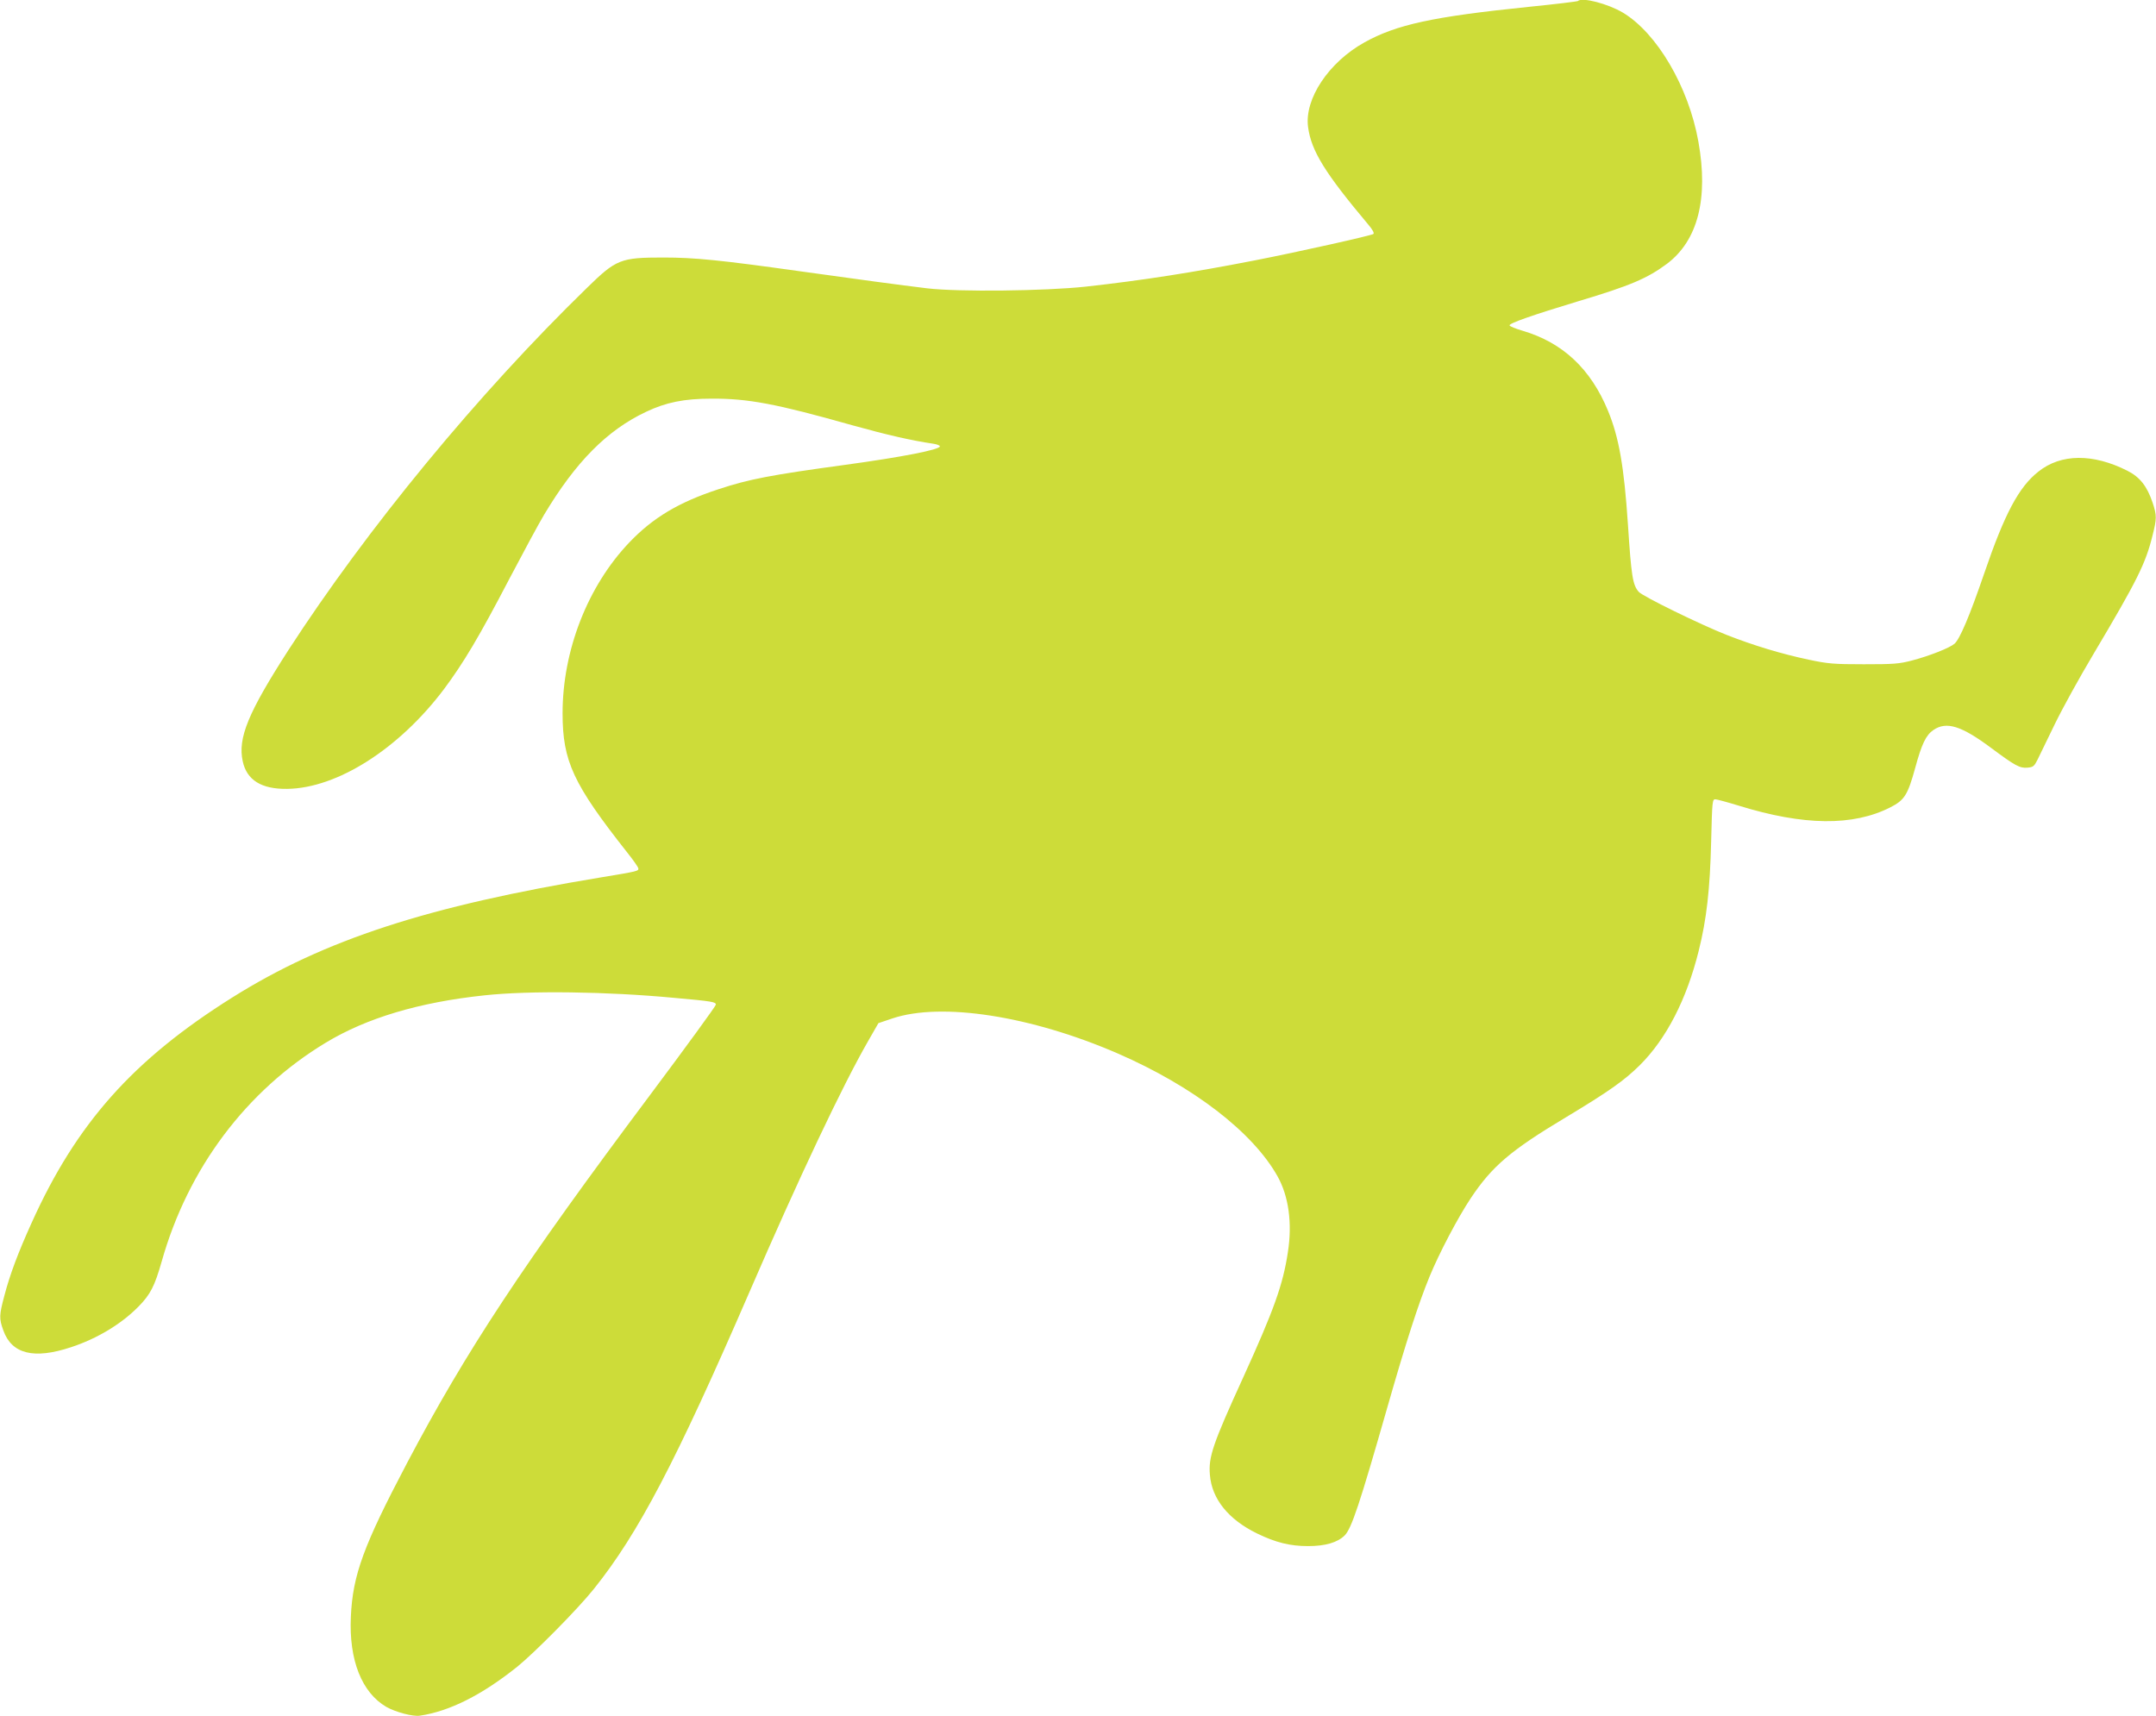 <?xml version="1.0" standalone="no"?>
<!DOCTYPE svg PUBLIC "-//W3C//DTD SVG 20010904//EN"
 "http://www.w3.org/TR/2001/REC-SVG-20010904/DTD/svg10.dtd">
<svg version="1.0" xmlns="http://www.w3.org/2000/svg"
 width="1280pt" height="1019pt" viewBox="0 0 1280 1019"
 preserveAspectRatio="xMidYMid meet">
<g transform="translate(0,1019) scale(0.1,-0.1)"
fill="#cddc39" stroke="none">
<path d="M9368 10184 c-4 -3 -136 -19 -295 -35 -566 -58 -783 -105 -973 -211
-212 -118 -357 -336 -334 -503 19 -141 100 -272 357 -578 25 -29 37 -51 31
-56 -9 -9 -448 -107 -699 -156 -369 -72 -667 -119 -1010 -157 -242 -26 -754
-32 -940 -10 -172 21 -381 49 -760 102 -464 65 -619 81 -806 81 -255 0 -280
-10 -453 -179 -649 -631 -1308 -1432 -1775 -2154 -238 -370 -300 -520 -270
-658 24 -112 111 -166 264 -164 297 4 663 237 930 591 117 157 208 309 390
658 81 154 173 325 206 380 187 312 372 500 605 610 118 56 225 78 389 78 216
1 382 -30 835 -158 205 -57 348 -90 483 -110 20 -3 37 -10 37 -15 0 -20 -226
-64 -562 -110 -441 -60 -572 -85 -753 -145 -235 -77 -389 -169 -529 -316 -247
-259 -396 -641 -396 -1014 0 -285 63 -420 384 -827 36 -45 66 -88 66 -95 0
-15 -1 -16 -225 -53 -1024 -169 -1640 -370 -2185 -712 -590 -370 -926 -748
-1192 -1338 -81 -179 -129 -307 -162 -433 -31 -116 -32 -136 -6 -207 50 -140
182 -172 402 -99 155 51 299 138 400 241 71 72 96 121 138 268 156 553 502
1014 974 1299 243 147 555 240 941 281 269 29 728 23 1130 -15 224 -20 245
-24 245 -40 0 -8 -175 -248 -388 -533 -759 -1014 -1092 -1519 -1445 -2188
-259 -492 -323 -665 -334 -914 -12 -257 65 -450 211 -535 55 -31 157 -58 198
-52 177 26 369 123 578 290 106 86 361 344 456 463 264 330 485 751 924 1764
295 681 551 1222 702 1485 l63 110 83 28 c292 98 824 15 1338 -208 448 -195
802 -467 949 -730 66 -118 88 -279 61 -450 -29 -193 -83 -343 -265 -743 -181
-396 -207 -473 -198 -578 11 -144 110 -266 280 -349 111 -54 196 -75 303 -75
102 0 174 21 217 63 41 41 90 189 251 752 114 398 186 622 253 785 58 141 168
350 245 466 127 190 236 283 563 479 256 154 348 219 440 310 158 157 278 390
350 679 47 188 67 364 74 651 6 242 7 250 26 249 11 -1 74 -18 139 -38 385
-119 677 -122 898 -10 85 43 104 74 148 233 39 144 64 196 109 227 77 52 165
25 341 -106 144 -107 171 -122 217 -118 34 3 40 8 60 48 12 25 58 119 102 210
44 91 147 278 230 417 259 436 309 536 350 702 26 103 26 120 1 196 -33 98
-75 152 -150 190 -204 103 -394 102 -528 -5 -117 -92 -201 -251 -322 -605 -86
-251 -144 -388 -176 -417 -29 -25 -148 -72 -250 -99 -79 -21 -112 -23 -289
-23 -179 0 -213 3 -326 27 -162 34 -330 85 -490 148 -155 61 -498 229 -520
255 -36 41 -44 93 -64 399 -23 344 -53 517 -118 675 -102 249 -269 406 -507
476 -41 12 -76 26 -78 32 -4 12 139 62 407 143 311 93 411 136 528 223 183
138 247 388 186 726 -58 324 -245 643 -448 765 -89 53 -243 93 -267 69z"/>
</g>
</svg>
